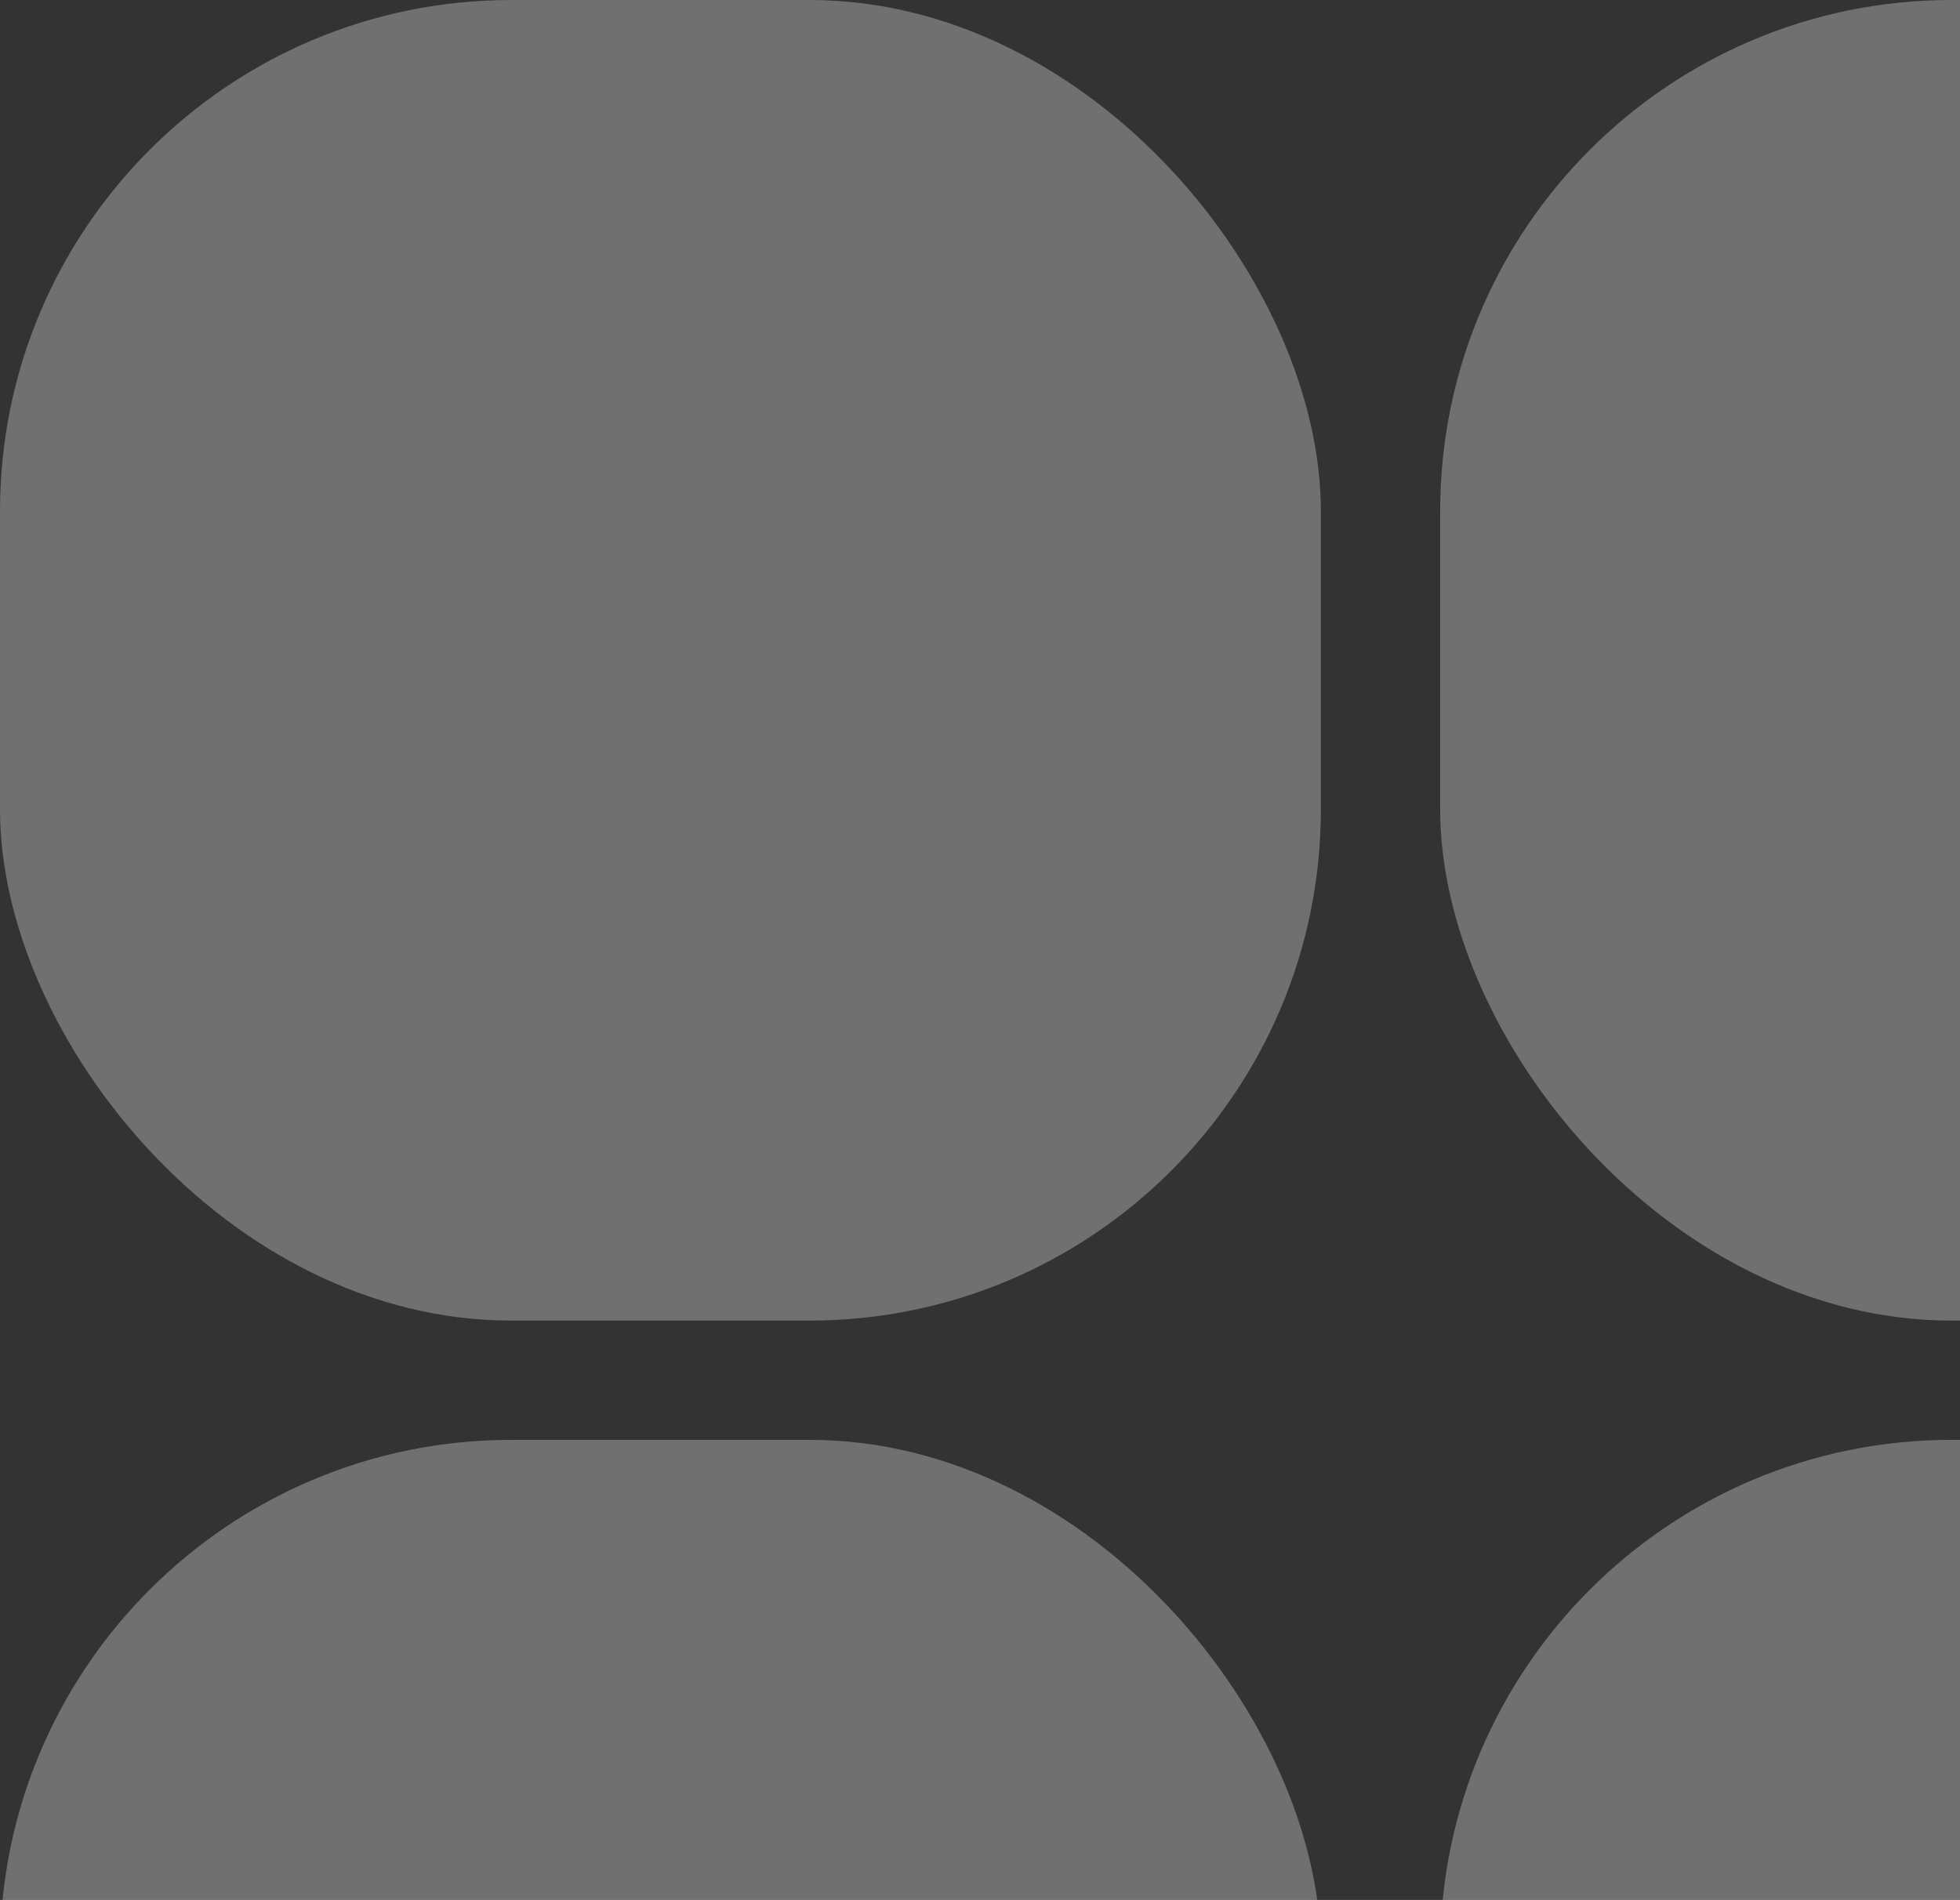 <svg width="230" height="223" viewBox="0 0 230 223" fill="none" xmlns="http://www.w3.org/2000/svg">
    <rect x="0" y="0" width="230" height="223" fill="#333333" stroke="none"/>
    <rect width="155" height="155" rx="60" fill="white" fill-opacity="0.3" />
    <rect y="169" width="155" height="155" rx="60" fill="white" fill-opacity="0.3" />
    <rect x="169" width="155" height="155" rx="60" fill="white" fill-opacity="0.3" />
    <rect x="169" y="169" width="155" height="155" rx="60" fill="white" fill-opacity="0.3" />
</svg>